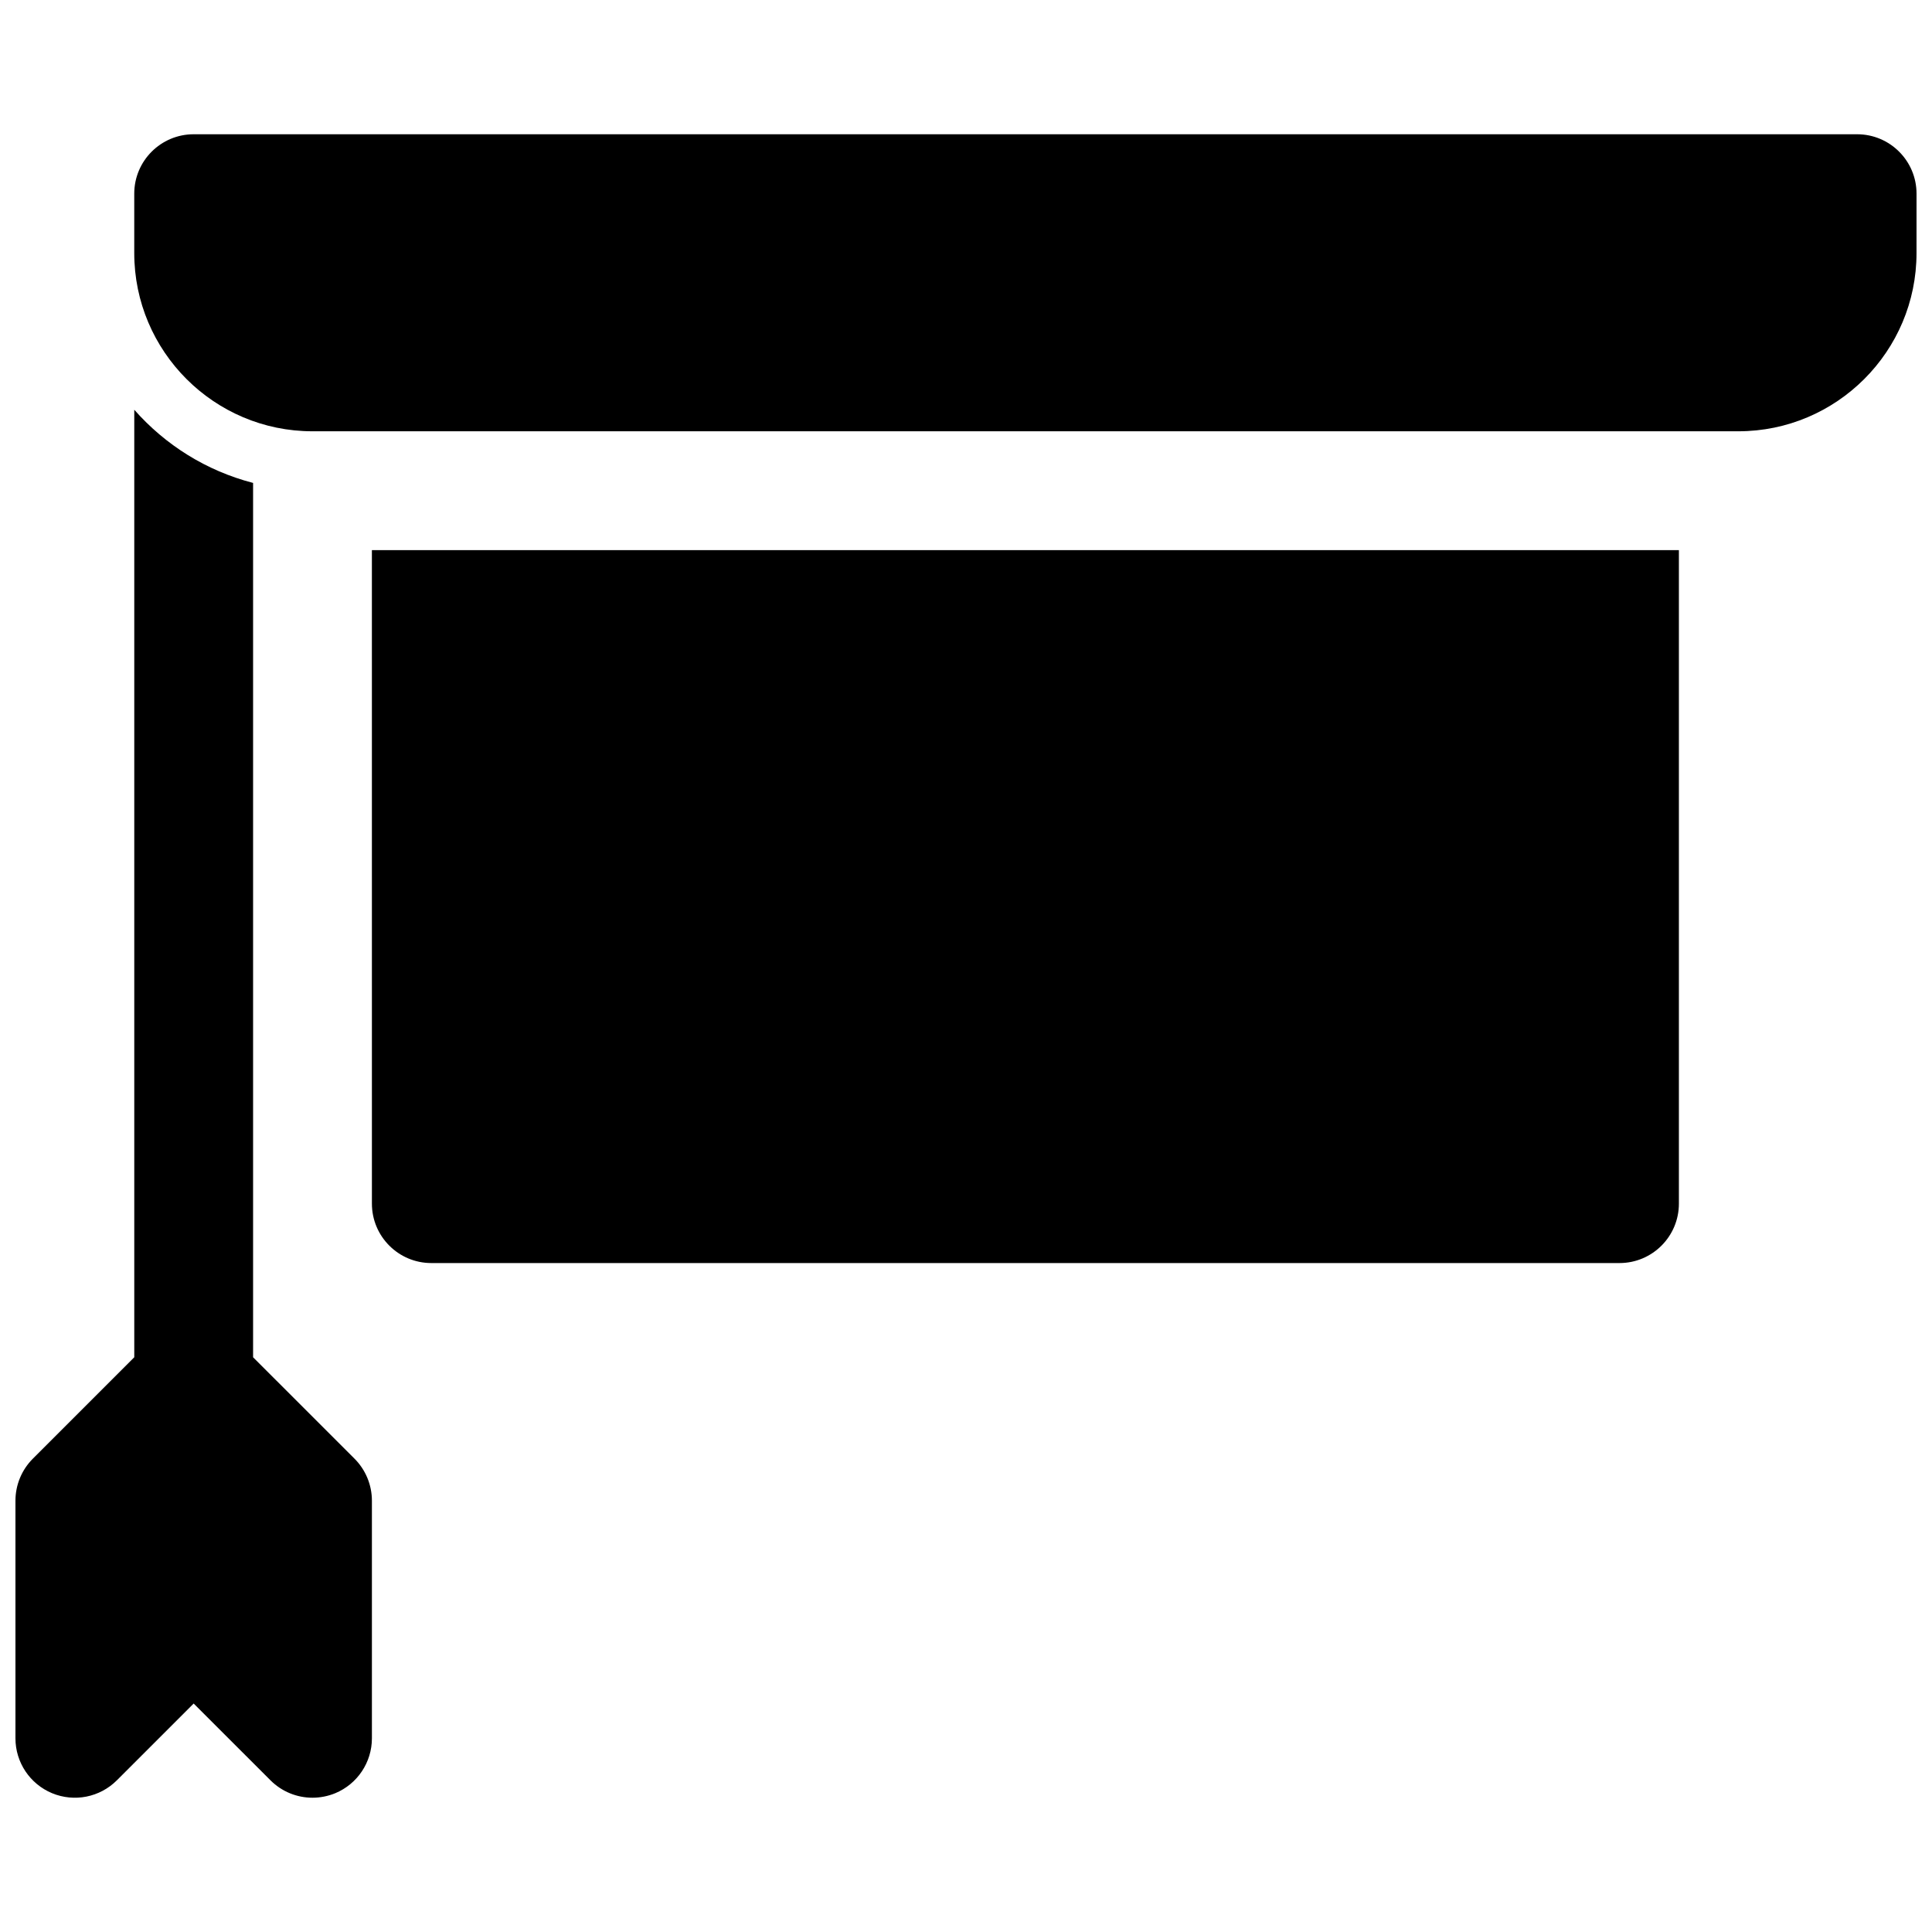 <?xml version="1.0" encoding="UTF-8"?>
<!-- Uploaded to: ICON Repo, www.svgrepo.com, Generator: ICON Repo Mixer Tools -->
<svg width="800px" height="800px" version="1.1" viewBox="144 144 512 512" xmlns="http://www.w3.org/2000/svg">
 <defs>
  <clipPath id="b">
   <path d="m148.09 252h94.906v369h-94.906z"/>
  </clipPath>
  <clipPath id="a">
   <path d="m179 179h472.9v80h-472.9z"/>
  </clipPath>
 </defs>
 <g clip-path="url(#b)">
  <path d="m211.07 503.69v-231.71c-12.383-3.203-23.277-10.059-31.488-19.391v251.1l-26.875 26.875c-2.953 2.953-4.613 6.961-4.613 11.133v62.977c0 6.367 3.832 12.105 9.715 14.547 5.894 2.434 12.641 1.094 17.16-3.418l20.355-20.348 20.355 20.348c3.019 3.016 7.031 4.613 11.133 4.613 2.031 0 4.078-0.395 6.031-1.195 5.879-2.441 9.715-8.18 9.715-14.547v-62.977c0-4.172-1.66-8.18-4.613-11.133z"/>
 </g>
 <g clip-path="url(#a)">
  <path d="m636.16 179.58h-440.84c-8.688 0-15.742 7.055-15.742 15.742v15.742c0 26.047 21.184 47.23 47.23 47.23h377.86c26.047 0 47.23-21.184 47.23-47.23l0.004-15.742c0-8.688-7.051-15.742-15.742-15.742z"/>
 </g>
 <path d="m242.56 462.98c0 8.691 7.055 15.742 15.742 15.742h314.88c8.691 0 15.742-7.055 15.742-15.742v-173.19h-346.37z"/>
</svg>